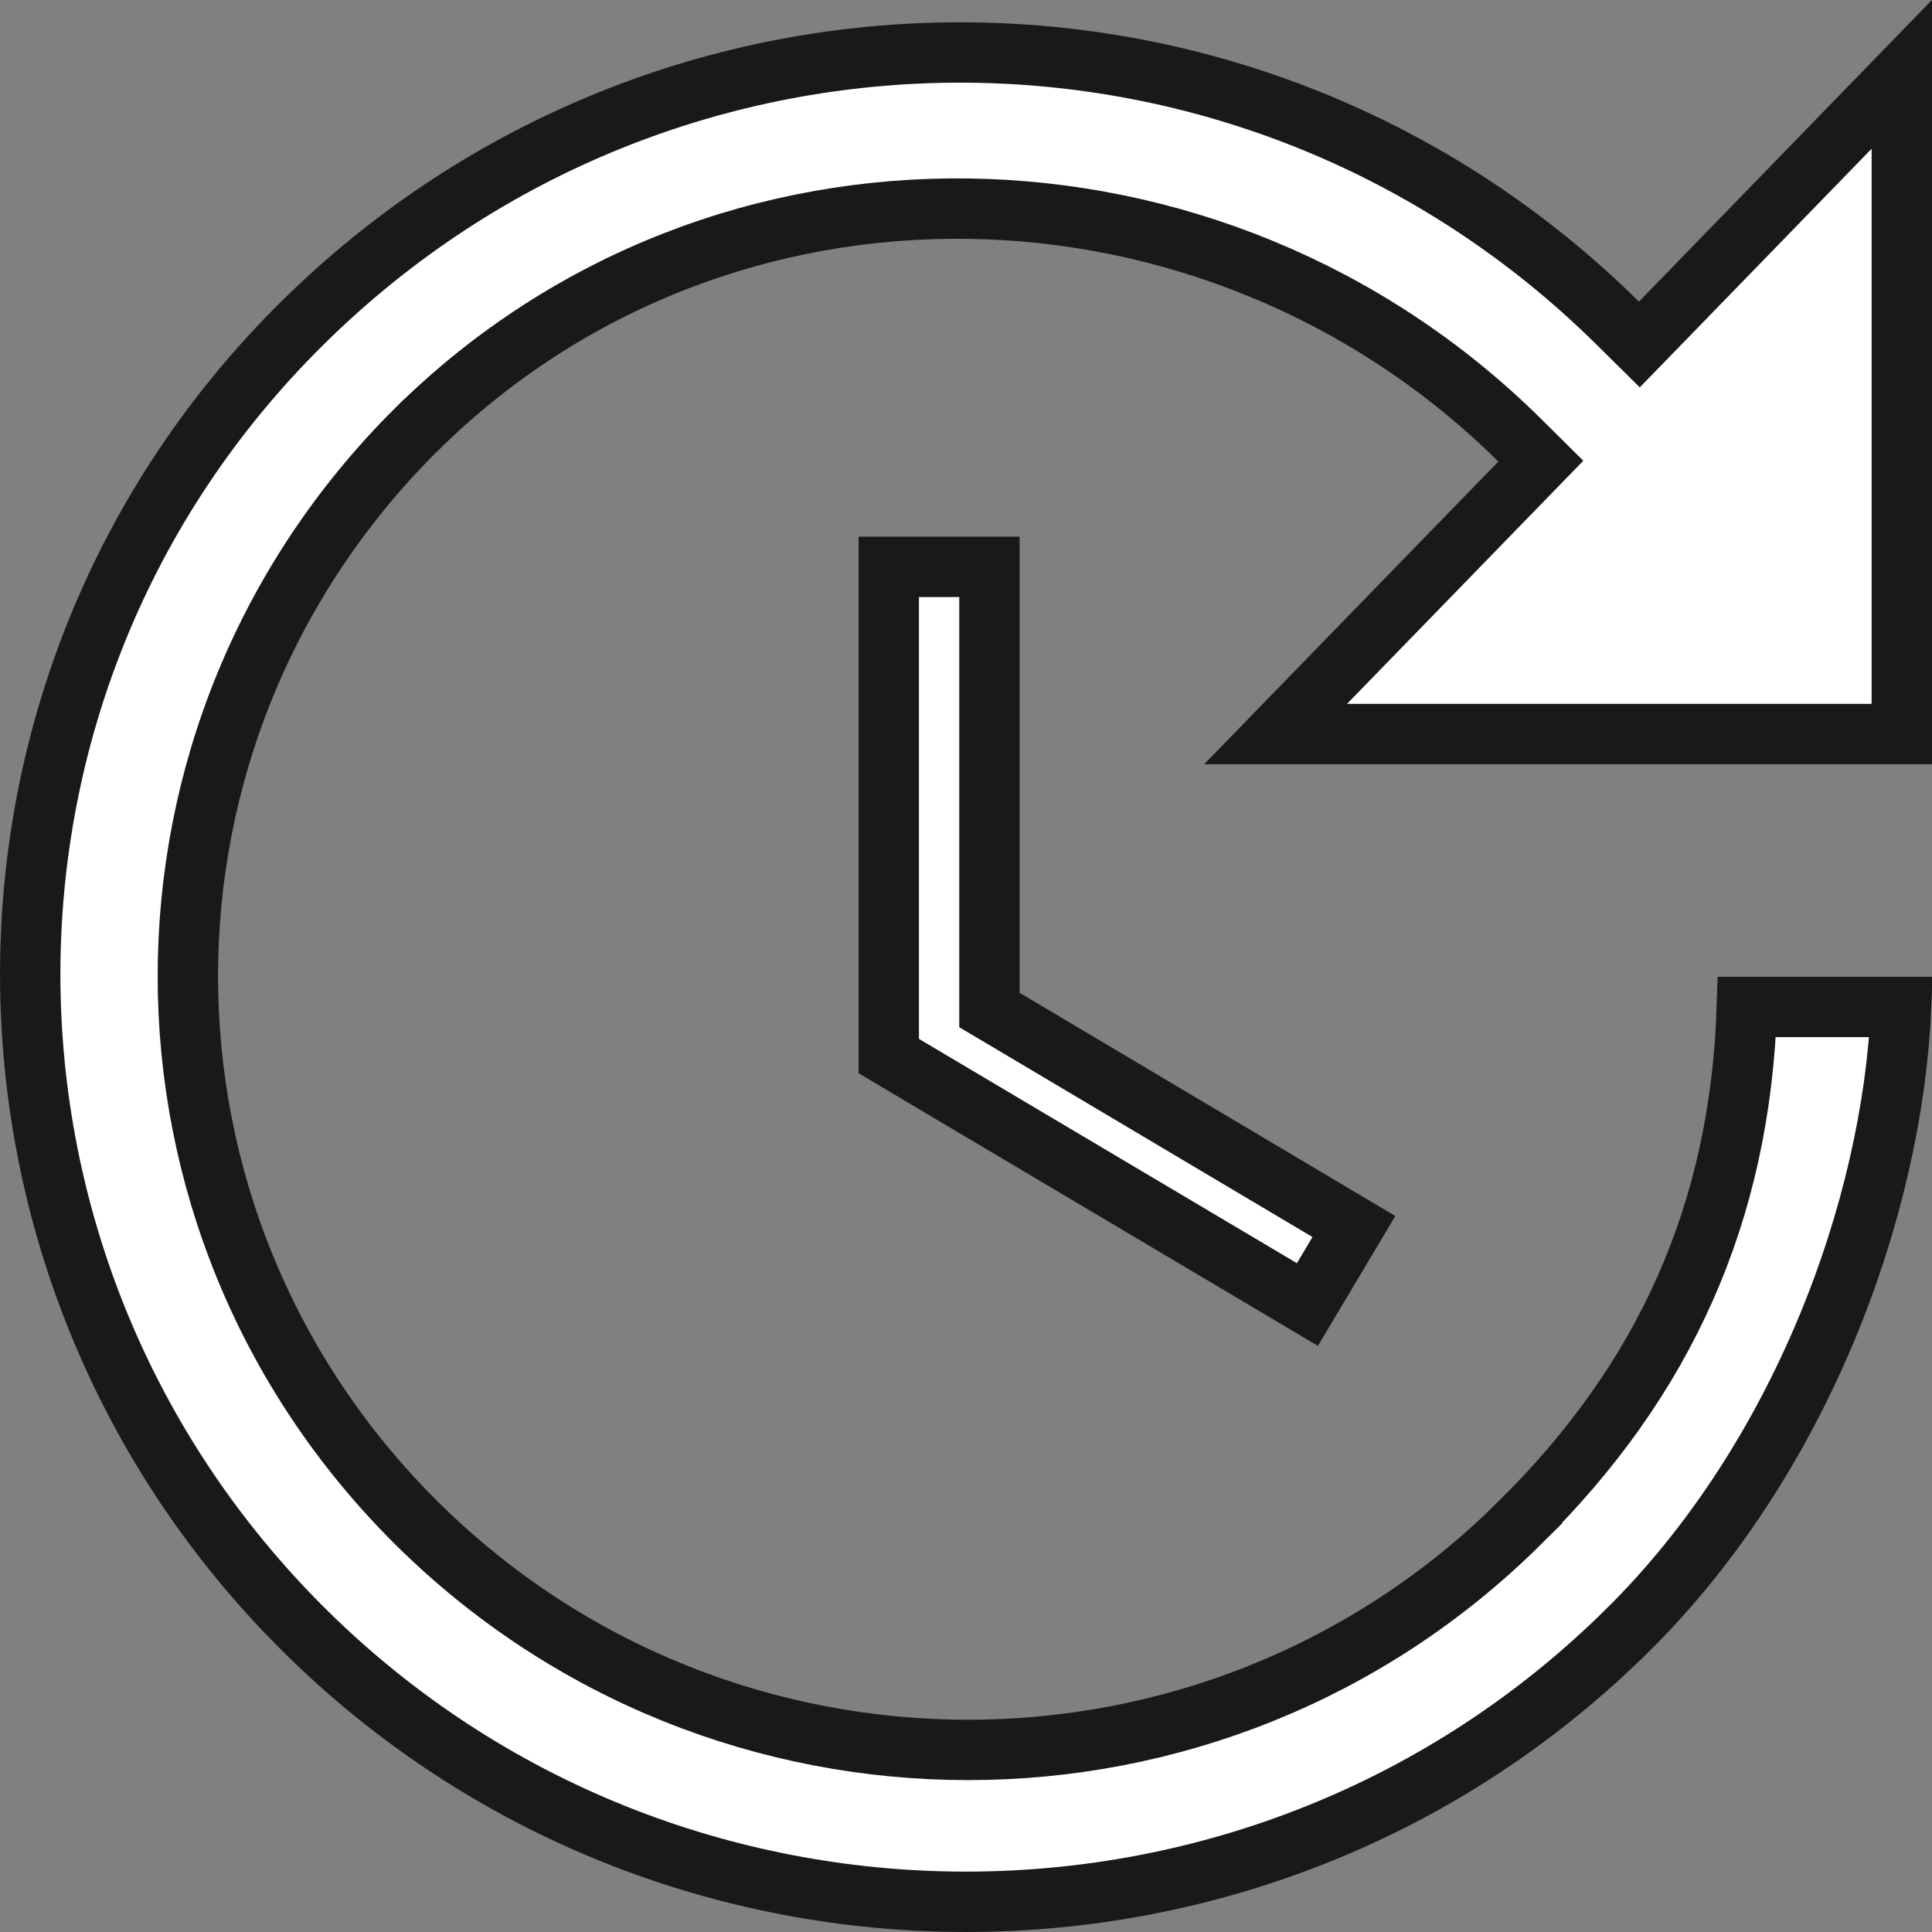 <svg width="32" height="32" viewBox="0 0 32 32" fill="none" xmlns="http://www.w3.org/2000/svg">
<rect x="0" y="0" width="32" height="32" fill="#808080" stroke="none"/>
<path d="M5.008 5.352C11.053 -0.625 20.749 -0.625 26.795 5.352L27.153 5.706L27.505 5.344L31.5 1.231V12.158H21.128L25.176 7.993L25.521 7.638L25.169 7.289C20.13 2.306 11.958 2.11 6.9 7.111H6.899C1.849 12.125 1.849 20.212 6.899 25.226C11.948 30.237 20.121 30.237 25.17 25.226L25.169 25.225C27.564 22.864 28.823 20.1 28.934 16.678H31.488C31.349 20.003 29.834 24.159 26.955 27.005H26.954C20.909 32.998 11.089 32.998 5.044 27.005C-0.984 21.029 -1.032 11.323 5.008 5.352ZM16.388 9.389V16.729L16.633 16.874L22.425 20.315L21.655 21.607L14.721 17.492V9.389H16.388Z" fill="white" stroke="#191919"/>
</svg>

